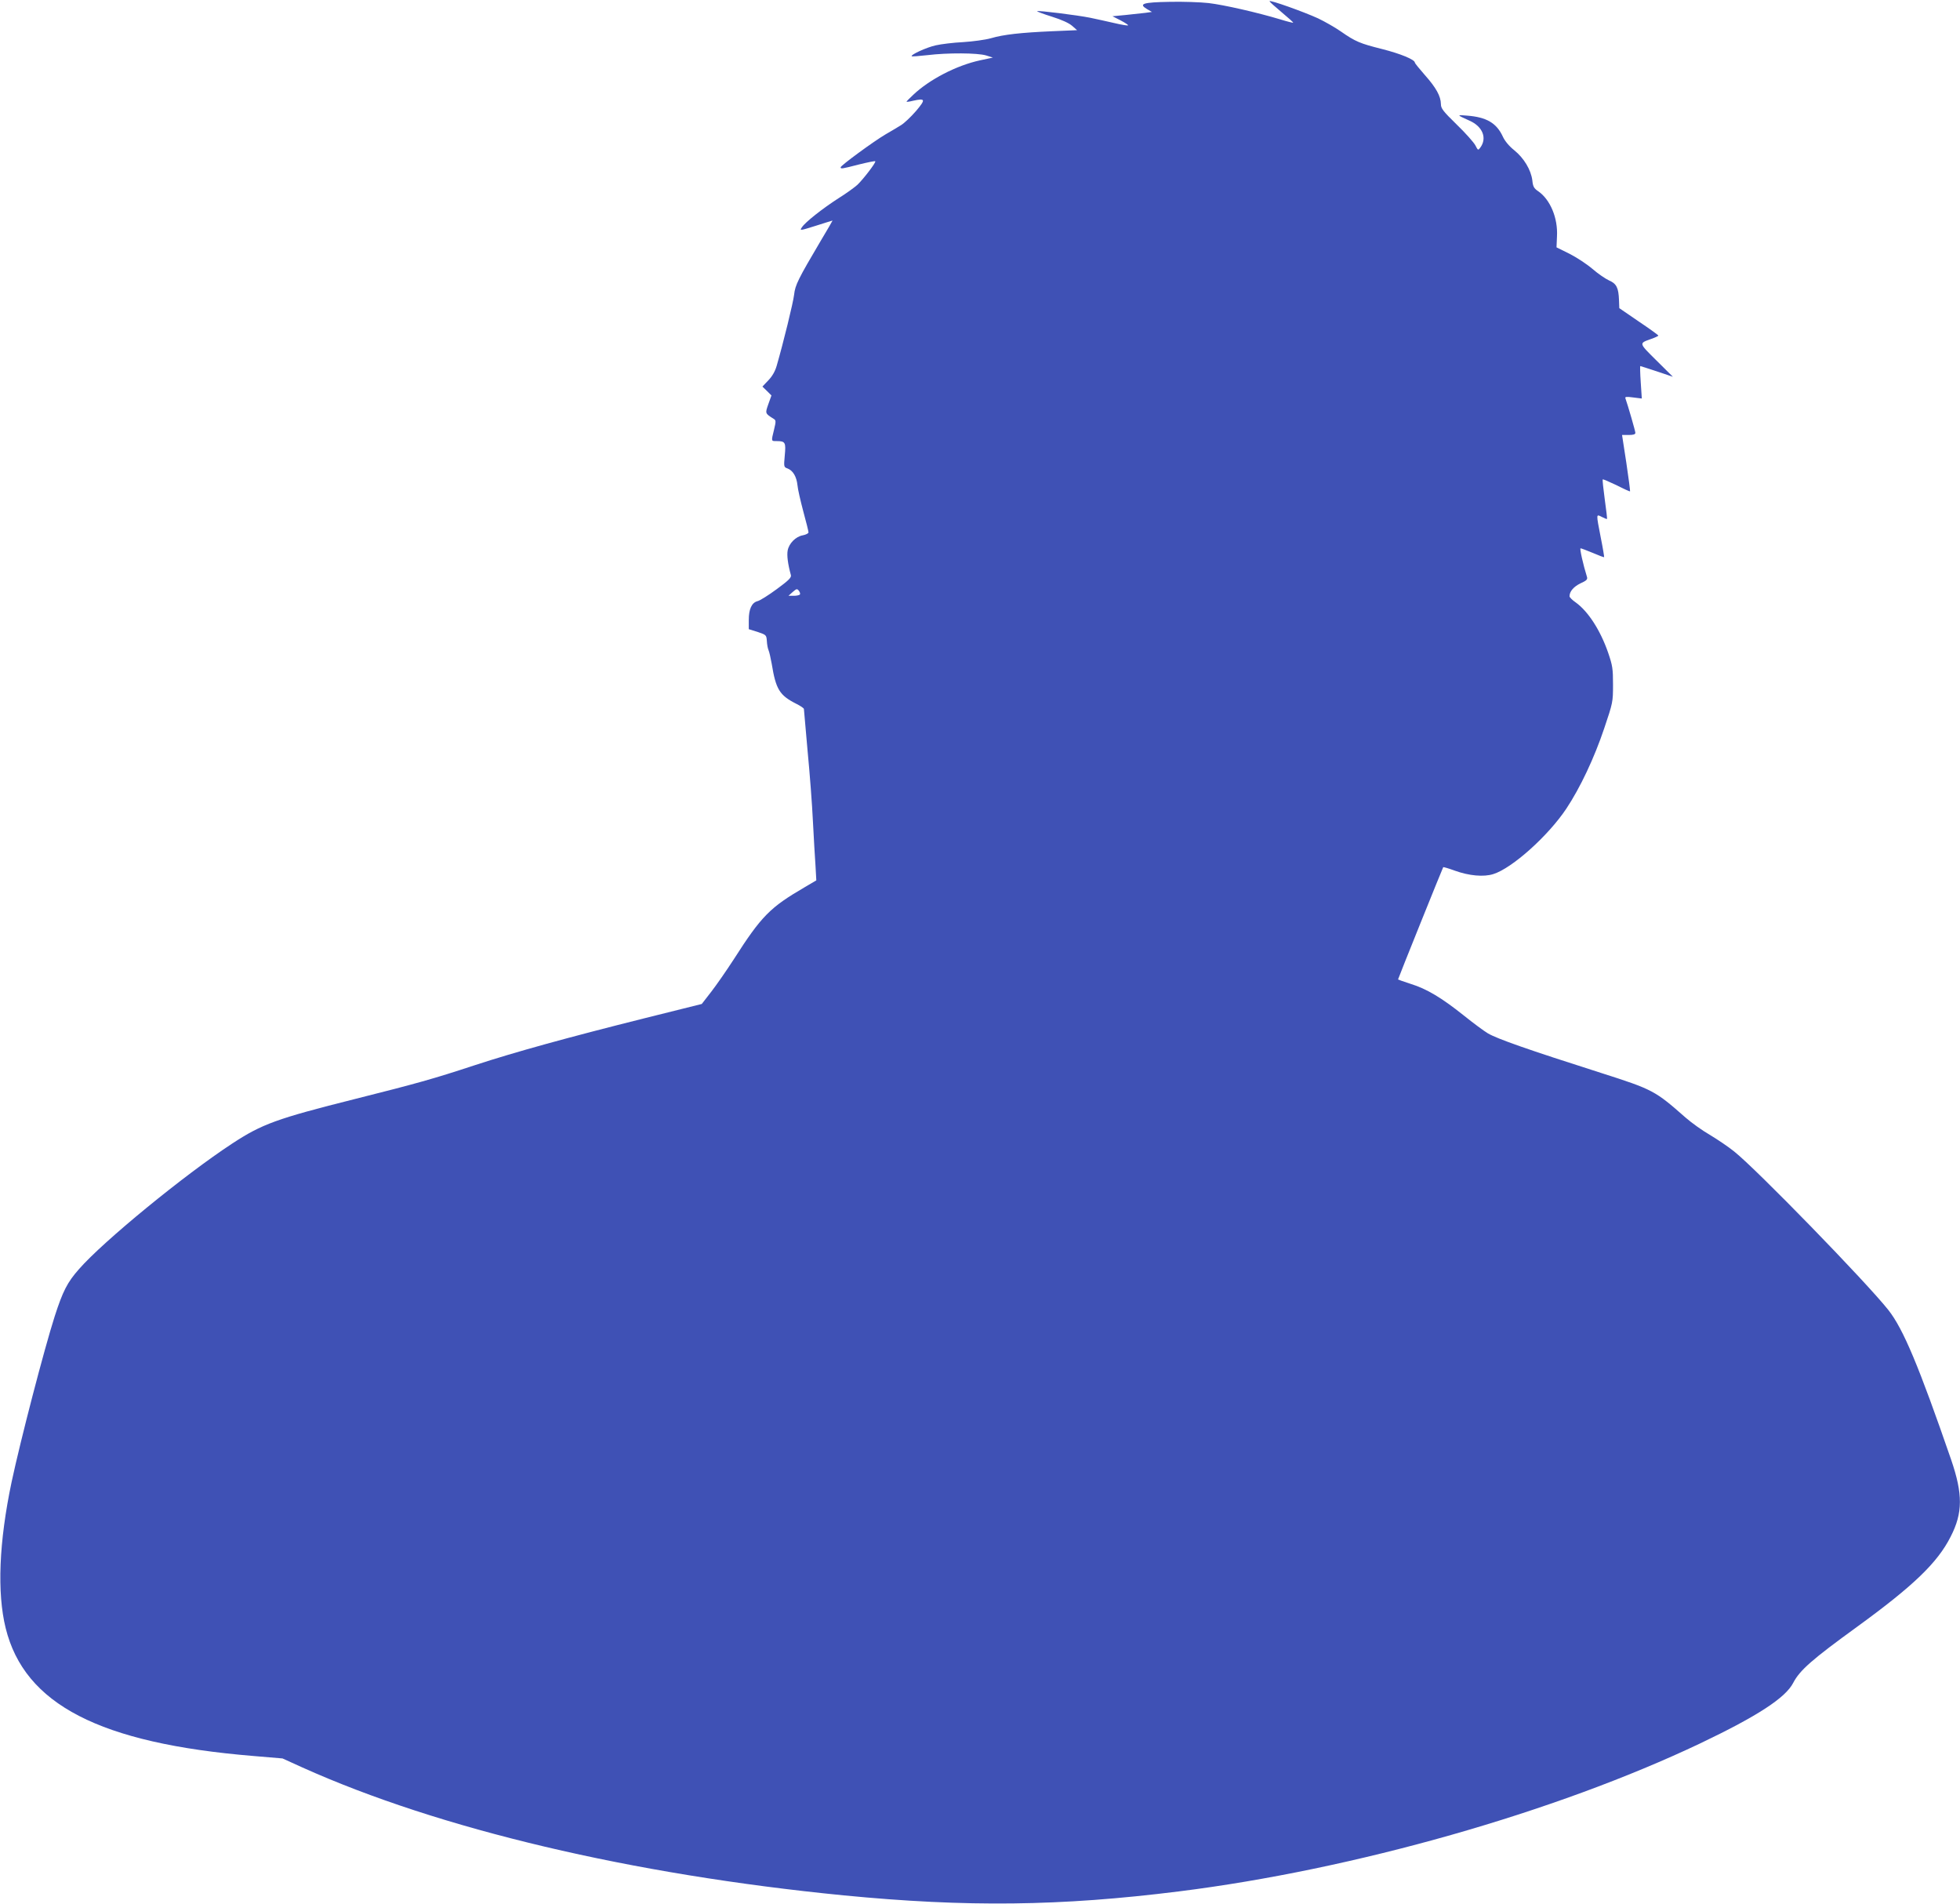 <?xml version="1.0" standalone="no"?>
<!DOCTYPE svg PUBLIC "-//W3C//DTD SVG 20010904//EN"
 "http://www.w3.org/TR/2001/REC-SVG-20010904/DTD/svg10.dtd">
<svg version="1.0" xmlns="http://www.w3.org/2000/svg"
 width="1280pt" height="1243pt" viewBox="0 0 1280 1243"
 preserveAspectRatio="xMidYMid meet">
<g transform="translate(0,1243) scale(0.1,-0.1)"
fill="#3f51b5" stroke="none">
<path d="M8291 12422 c0 -4 36 -36 79 -72 43 -36 77 -66 75 -68 -1 -2 -41 8
-86 22 -150 45 -365 94 -466 106 -54 6 -169 10 -255 8 -175 -3 -204 -13 -148
-47 l33 -19 -44 -6 c-24 -3 -82 -9 -129 -14 l-85 -8 53 -27 c30 -16 52 -30 49
-33 -2 -2 -42 4 -88 15 -46 11 -118 26 -159 35 -84 17 -341 49 -347 43 -2 -2
42 -19 97 -36 64 -20 112 -42 132 -60 l32 -28 -165 -7 c-202 -9 -314 -21 -399
-46 -36 -10 -117 -21 -180 -25 -63 -3 -144 -13 -179 -21 -60 -13 -166 -62
-157 -71 2 -3 48 1 103 7 131 16 326 15 383 -2 l44 -14 -84 -18 c-153 -33
-331 -125 -437 -226 -24 -22 -43 -42 -43 -44 0 -2 19 0 42 6 82 18 85 10 20
-67 -33 -38 -77 -80 -99 -93 -21 -13 -66 -40 -101 -60 -78 -46 -292 -203 -292
-214 0 -12 6 -11 119 18 57 14 105 24 107 21 7 -6 -78 -117 -117 -154 -19 -17
-74 -57 -124 -88 -104 -67 -217 -156 -238 -189 -16 -23 -14 -23 91 10 59 19
108 34 109 34 1 0 -32 -57 -74 -127 -152 -257 -170 -294 -177 -357 -6 -52 -70
-313 -114 -465 -10 -35 -29 -68 -54 -94 l-39 -41 30 -29 29 -29 -20 -56 c-22
-62 -22 -61 35 -97 15 -9 15 -16 2 -70 -19 -78 -20 -75 18 -75 56 0 60 -9 52
-94 -7 -75 -6 -76 19 -85 35 -14 58 -53 64 -109 2 -26 20 -103 38 -171 19 -69
34 -130 34 -137 0 -6 -16 -15 -37 -19 -46 -8 -90 -52 -99 -99 -6 -32 1 -88 21
-161 4 -16 -14 -34 -93 -92 -53 -39 -110 -75 -125 -78 -38 -10 -57 -52 -57
-123 l0 -60 58 -18 c56 -19 57 -20 60 -59 1 -22 6 -49 11 -60 5 -11 14 -51 21
-90 27 -166 51 -205 160 -260 28 -14 50 -29 50 -34 0 -5 11 -128 24 -273 14
-145 30 -353 35 -463 6 -110 13 -241 17 -292 l5 -91 -73 -43 c-230 -134 -284
-188 -467 -474 -46 -71 -112 -166 -146 -210 l-62 -80 -369 -92 c-507 -127
-848 -221 -1114 -308 -270 -89 -382 -120 -780 -220 -514 -129 -609 -164 -803
-291 -313 -205 -842 -638 -1001 -820 -77 -87 -106 -145 -159 -309 -69 -216
-223 -808 -281 -1080 -83 -394 -96 -724 -39 -955 123 -498 614 -752 1618 -835
l190 -16 130 -59 c894 -402 2150 -699 3535 -835 803 -78 1416 -71 2190 26
1144 143 2458 517 3405 967 373 178 556 297 606 395 43 82 121 151 419 367
367 267 523 417 609 587 80 156 80 278 3 503 -210 608 -312 853 -410 977 -145
183 -863 921 -1007 1035 -38 31 -110 79 -158 108 -49 28 -120 79 -159 113
-200 176 -212 183 -553 292 -480 153 -676 222 -738 258 -25 15 -97 68 -159
118 -143 114 -241 173 -345 205 -46 15 -83 28 -83 29 0 5 292 730 295 733 2 2
36 -8 77 -23 92 -33 187 -42 250 -22 123 38 359 250 477 427 91 137 183 332
248 526 56 166 57 171 57 284 0 104 -3 124 -32 209 -51 147 -131 270 -212 328
-22 15 -40 33 -40 40 0 31 26 62 71 84 40 18 48 26 43 42 -25 80 -49 187 -42
187 5 0 41 -14 80 -30 39 -17 72 -29 74 -28 1 2 -8 59 -22 128 -31 160 -31
154 7 135 17 -9 32 -15 34 -13 1 2 -5 59 -15 128 -9 69 -16 127 -13 130 2 2
42 -15 90 -38 47 -24 87 -42 88 -40 2 2 -9 85 -24 186 l-28 182 44 0 c30 0 43
4 43 14 0 11 -49 180 -65 225 -4 11 6 12 51 6 l56 -7 -7 106 c-4 58 -5 106 -3
106 2 0 51 -16 109 -35 l104 -35 -108 107 c-116 115 -115 111 -34 140 26 9 47
19 47 22 -1 4 -58 45 -128 92 l-127 87 -2 53 c-3 80 -16 107 -65 128 -24 11
-72 44 -108 75 -36 31 -103 75 -150 99 l-85 42 3 71 c7 120 -44 241 -122 295
-28 19 -35 30 -39 72 -9 68 -54 144 -118 196 -34 27 -62 61 -75 90 -41 88
-106 126 -232 136 -71 6 -71 6 15 -33 86 -38 116 -114 70 -176 -14 -19 -15
-18 -32 15 -10 19 -64 80 -121 135 -91 89 -104 106 -104 135 -1 51 -31 106
-104 188 -36 41 -66 78 -66 82 0 20 -96 59 -215 89 -143 36 -173 48 -269 115
-36 25 -102 63 -148 85 -94 43 -318 123 -317 112z m-3067 -3873 c-3 -5 -21 -9
-40 -9 l-35 0 28 25 c25 22 29 22 40 8 7 -9 10 -20 7 -24z"/>
</g>
</svg>
